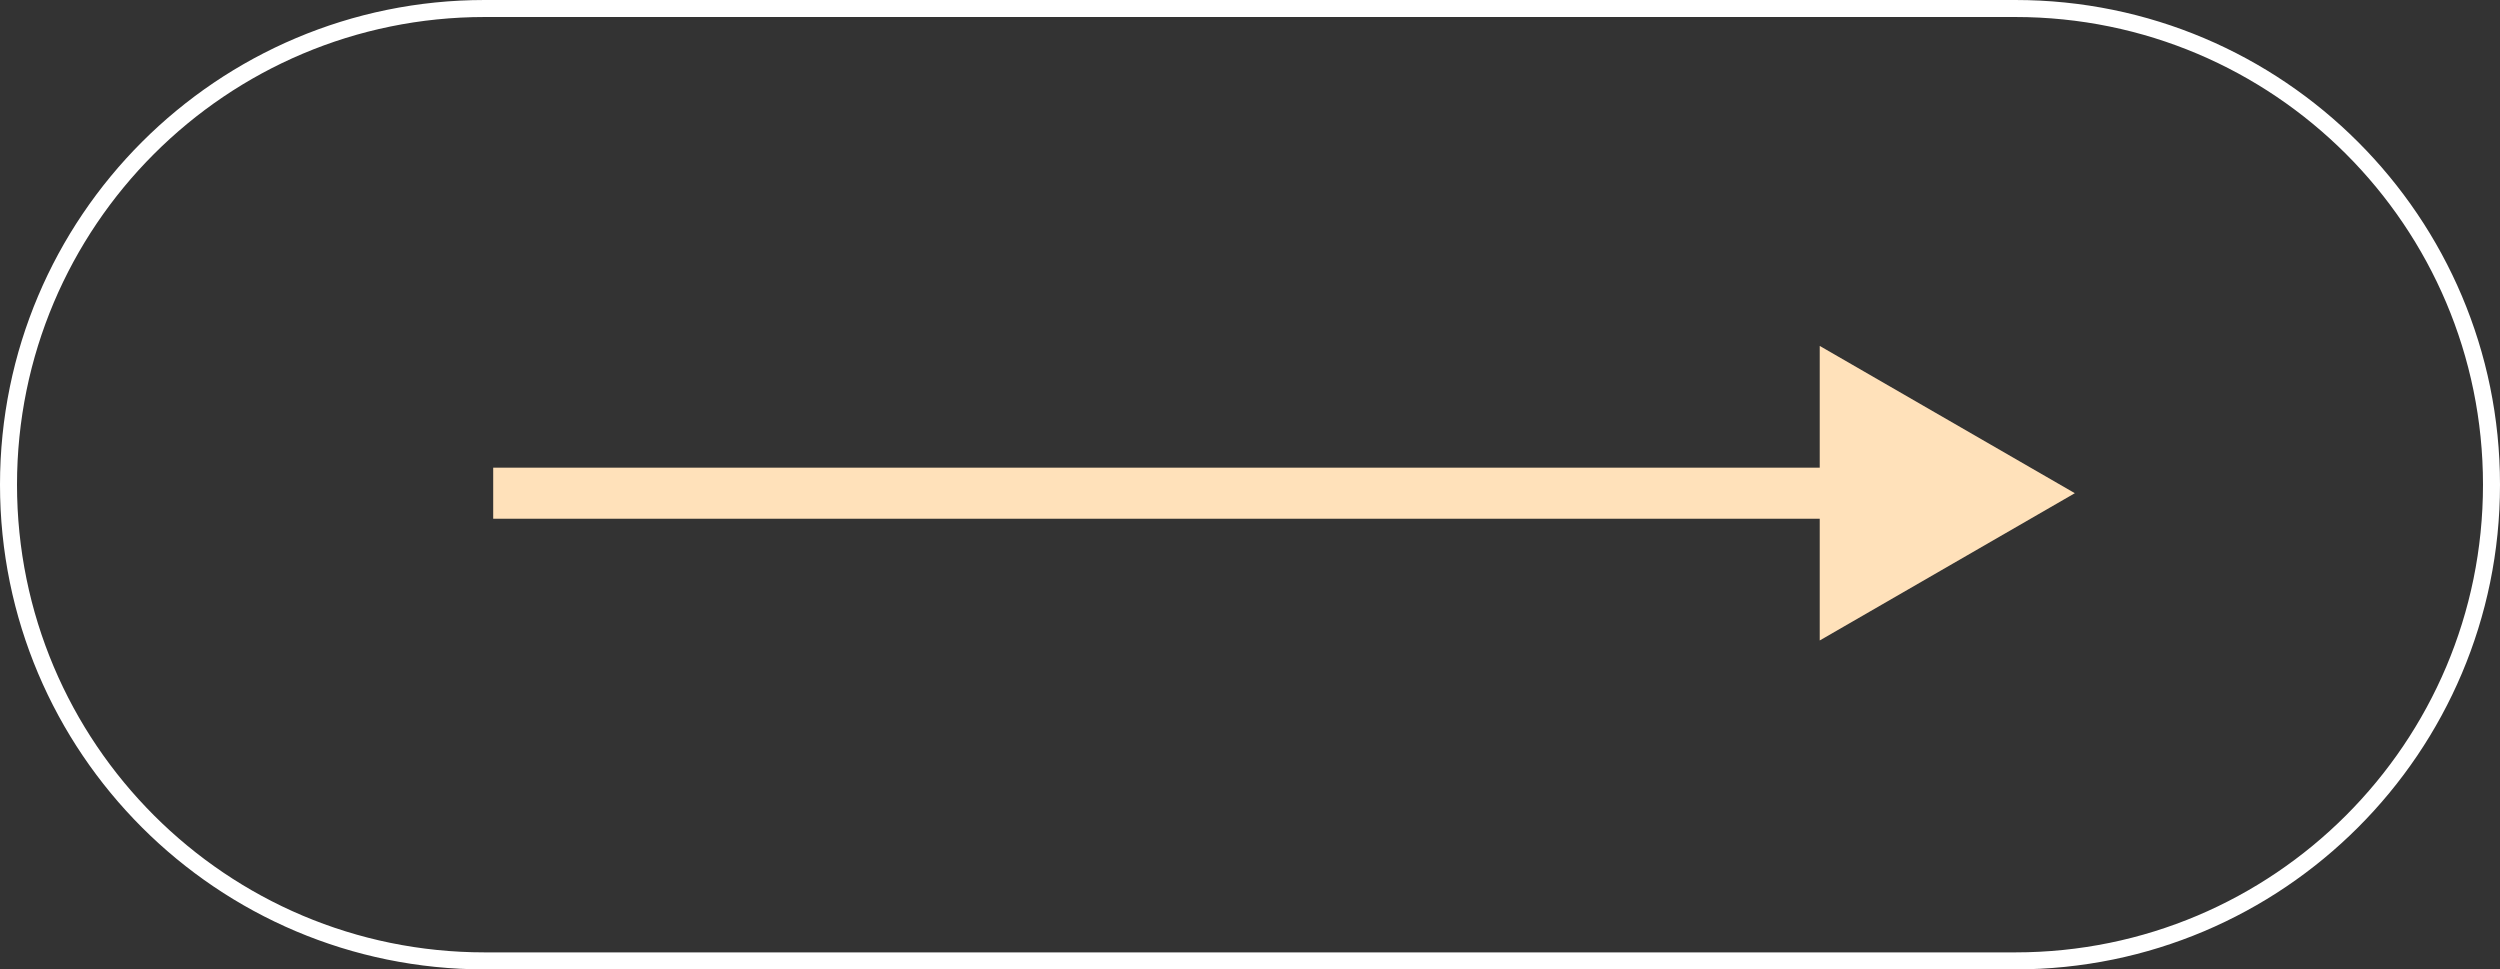 <?xml version="1.0" encoding="UTF-8"?> <svg xmlns="http://www.w3.org/2000/svg" width="147" height="57" viewBox="0 0 147 57" fill="none"><rect x="0" y="0" width="147" height="57" fill="#333333" stroke="none"/><path d="M122 29L107 20.34L107 37.66L122 29ZM29 30.5L108.5 30.5L108.5 27.5L29 27.5L29 30.5Z" fill="#FFE1BA"></path><path d="M28.5 0.5H118.5C133.964 0.5 146.5 13.036 146.5 28.5C146.5 43.964 133.964 56.5 118.5 56.5H28.5C13.036 56.5 0.5 43.964 0.5 28.5C0.5 13.036 13.036 0.5 28.5 0.5Z" stroke="white"></path></svg> 
